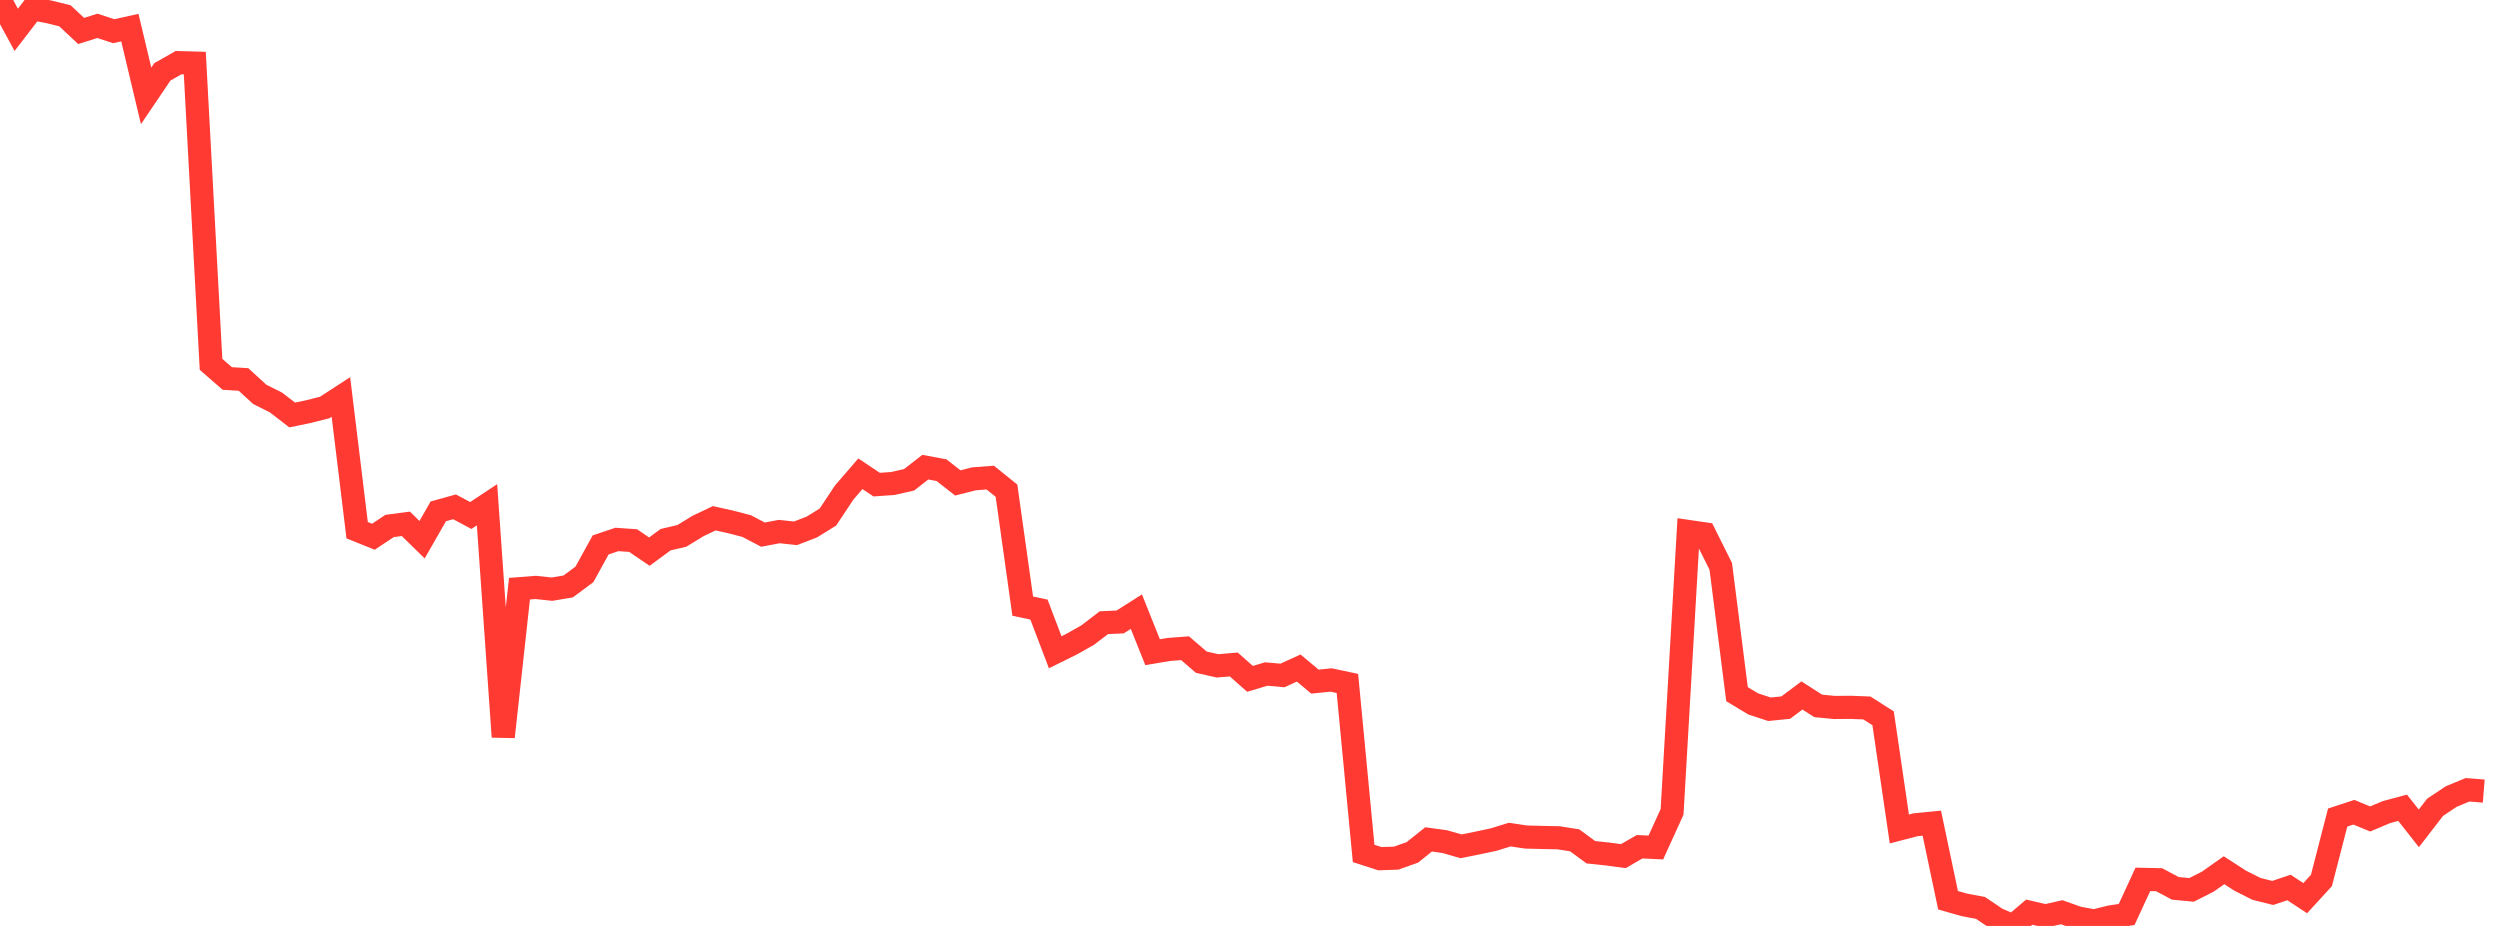 <?xml version="1.0" standalone="no"?>
<!DOCTYPE svg PUBLIC "-//W3C//DTD SVG 1.1//EN" "http://www.w3.org/Graphics/SVG/1.1/DTD/svg11.dtd">

<svg width="135" height="50" viewBox="0 0 135 50" preserveAspectRatio="none" 
  xmlns="http://www.w3.org/2000/svg"
  xmlns:xlink="http://www.w3.org/1999/xlink">


<polyline points="0.0, 0.0 0.877, 1.61 1.753, 0.472 2.63, 0.636 3.506, 0.853 4.383, 1.673 5.26, 1.394 6.136, 1.685 7.013, 1.491 7.89, 5.178 8.766, 3.883 9.643, 3.382 10.519, 3.407 11.396, 19.675 12.273, 20.438 13.149, 20.492 14.026, 21.295 14.903, 21.735 15.779, 22.409 16.656, 22.227 17.532, 22.005 18.409, 21.436 19.286, 28.631 20.162, 28.984 21.039, 28.402 21.916, 28.286 22.792, 29.144 23.669, 27.612 24.545, 27.369 25.422, 27.837 26.299, 27.257 27.175, 39.791 28.052, 31.789 28.929, 31.721 29.805, 31.815 30.682, 31.668 31.558, 31.017 32.435, 29.426 33.312, 29.13 34.188, 29.191 35.065, 29.789 35.942, 29.143 36.818, 28.938 37.695, 28.403 38.571, 27.986 39.448, 28.181 40.325, 28.41 41.201, 28.87 42.078, 28.704 42.955, 28.799 43.831, 28.462 44.708, 27.921 45.584, 26.6 46.461, 25.583 47.338, 26.17 48.214, 26.109 49.091, 25.909 49.968, 25.227 50.844, 25.391 51.721, 26.078 52.597, 25.856 53.474, 25.79 54.351, 26.498 55.227, 32.731 56.104, 32.917 56.981, 35.223 57.857, 34.79 58.734, 34.295 59.61, 33.625 60.487, 33.586 61.364, 33.029 62.24, 35.218 63.117, 35.07 63.994, 35.004 64.87, 35.758 65.747, 35.956 66.623, 35.882 67.5, 36.658 68.377, 36.397 69.253, 36.475 70.13, 36.074 71.006, 36.807 71.883, 36.719 72.76, 36.906 73.636, 46.085 74.513, 46.369 75.39, 46.34 76.266, 46.029 77.143, 45.327 78.019, 45.448 78.896, 45.701 79.773, 45.525 80.649, 45.339 81.526, 45.068 82.403, 45.2 83.279, 45.222 84.156, 45.239 85.032, 45.378 85.909, 46.022 86.786, 46.113 87.662, 46.231 88.539, 45.724 89.416, 45.765 90.292, 43.841 91.169, 28.7 92.045, 28.828 92.922, 30.585 93.799, 37.485 94.675, 38.013 95.552, 38.3 96.429, 38.211 97.305, 37.555 98.182, 38.118 99.058, 38.203 99.935, 38.196 100.812, 38.23 101.688, 38.788 102.565, 44.765 103.442, 44.537 104.318, 44.451 105.195, 48.614 106.071, 48.862 106.948, 49.028 107.825, 49.62 108.701, 50.0 109.578, 49.256 110.455, 49.46 111.331, 49.259 112.208, 49.572 113.084, 49.731 113.961, 49.514 114.838, 49.383 115.714, 47.486 116.591, 47.504 117.468, 47.971 118.344, 48.054 119.221, 47.609 120.097, 46.992 120.974, 47.559 121.851, 48.001 122.727, 48.219 123.604, 47.924 124.481, 48.501 125.357, 47.546 126.234, 44.148 127.11, 43.86 127.987, 44.224 128.864, 43.855 129.74, 43.619 130.617, 44.731 131.494, 43.595 132.37, 43.011 133.247, 42.649 134.123, 42.718" fill="none" stroke="#ff3a33" stroke-width="1.25"/>

</svg>
